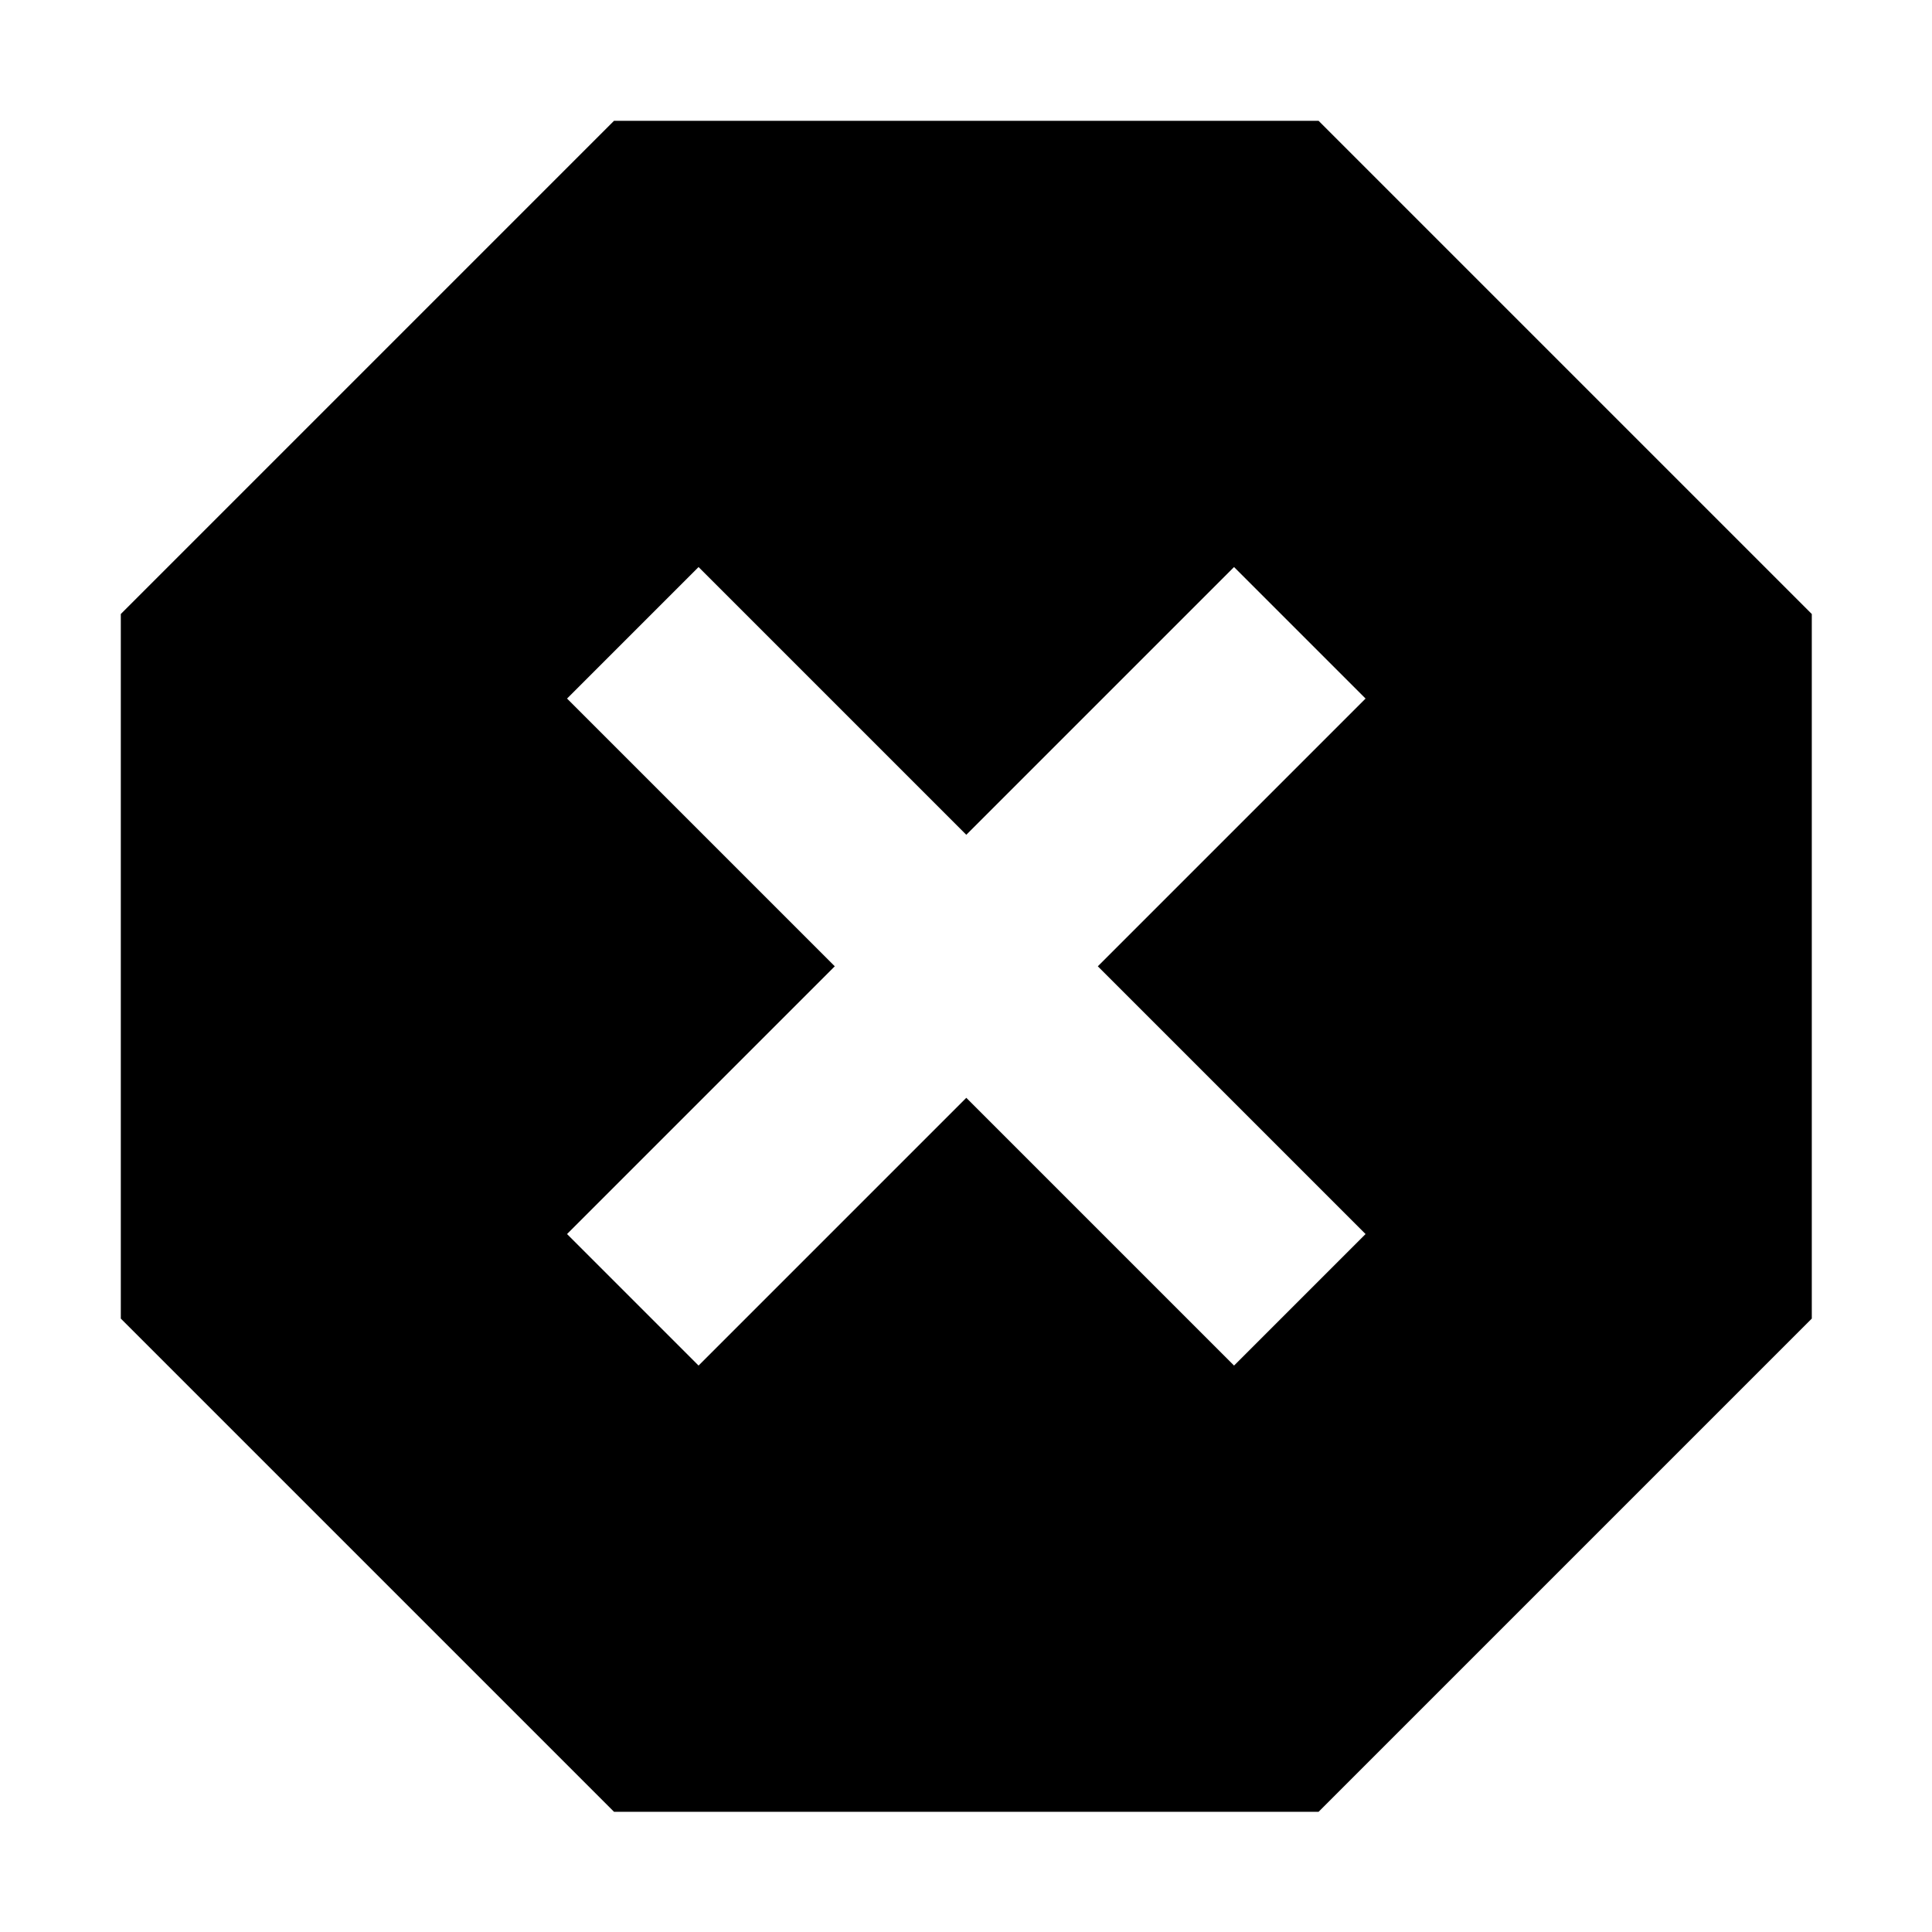 <svg viewBox="0 0 32 32" height="32" width="32" xmlns="http://www.w3.org/2000/svg" xml:space="preserve" style="fill-rule:evenodd;clip-rule:evenodd;stroke-linejoin:round;stroke-miterlimit:2"><path d="M8.25 21 3 15.75v-7.5L8.25 3h7.5L21 8.25v7.5L15.75 21h-7.5Zm.9-4.75L12 13.4l2.85 2.85 1.4-1.4L13.4 12l2.85-2.85-1.4-1.4L12 10.6 9.15 7.75l-1.4 1.4L10.6 12l-2.85 2.85 1.4 1.4Z" style="fill-rule:nonzero" transform="translate(-2.667 -2.667) scale(1.556)"/></svg>